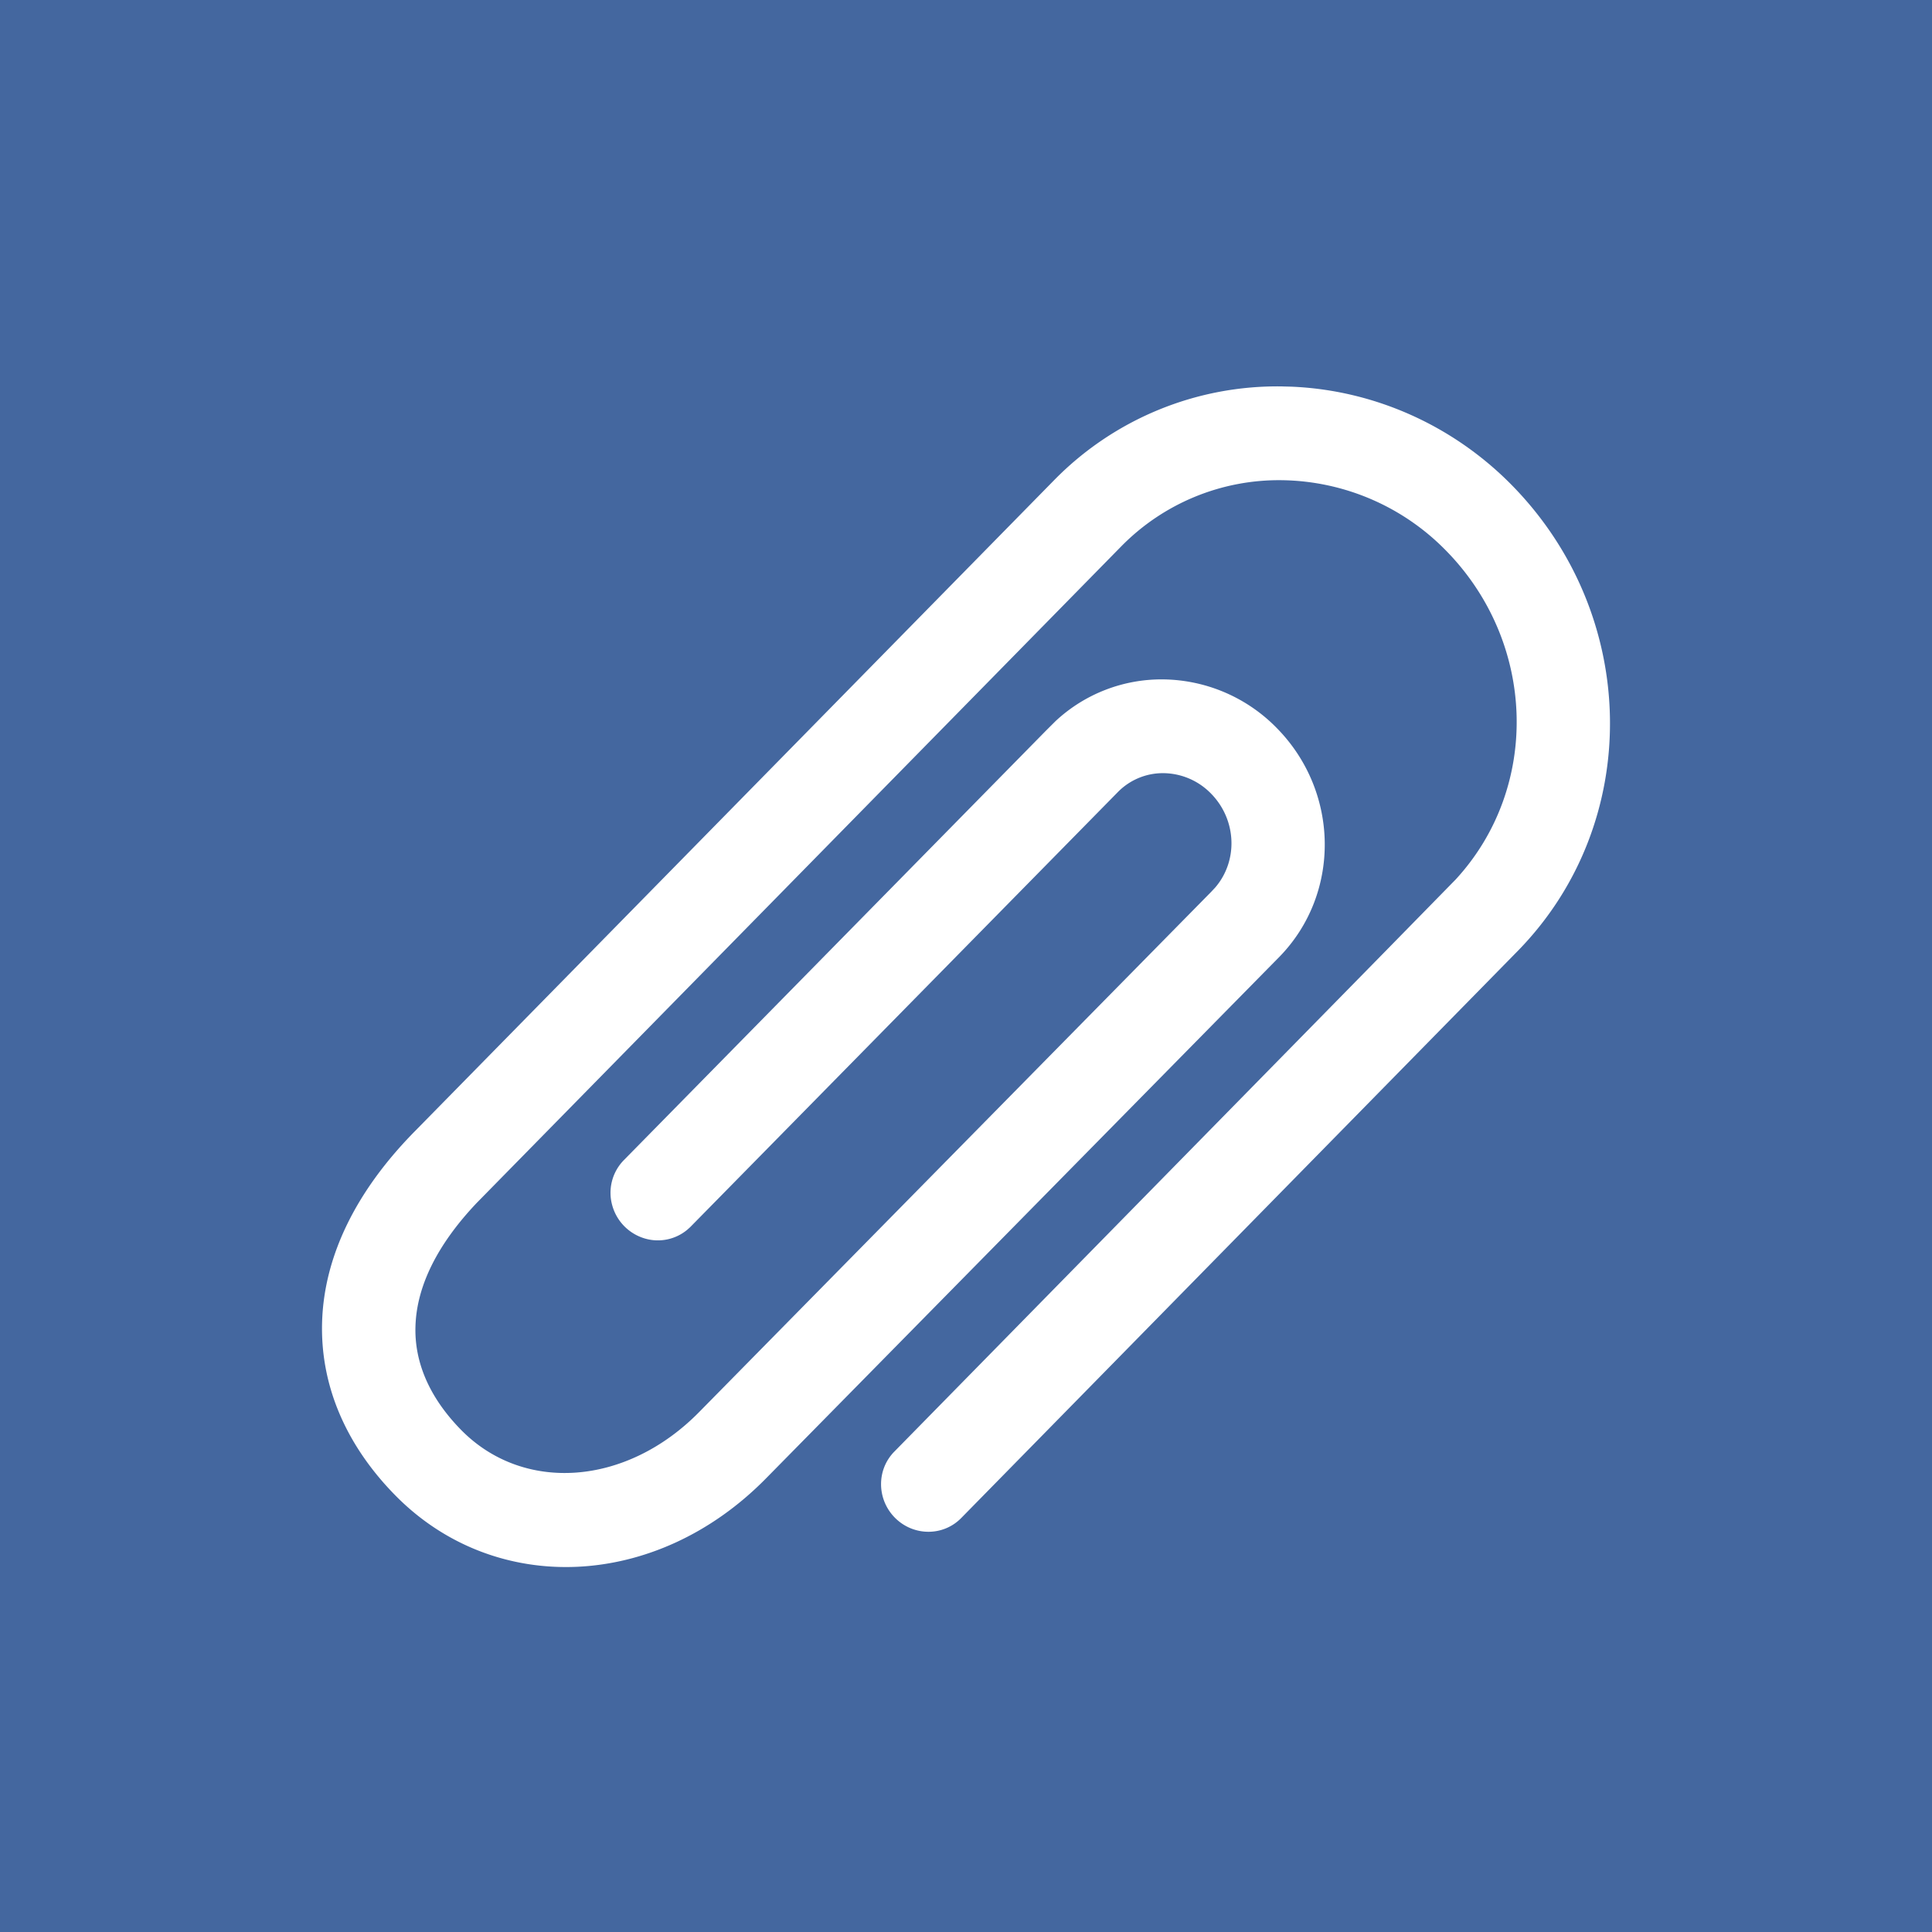 <svg xmlns="http://www.w3.org/2000/svg" viewBox="0 0 90 90"><g fill="none"><path fill="#44679F" d="M0 0h90v90H0z"/><path fill="#FFF" d="M59.736 18.001a14.555 14.555 0 0 0-10.637 4.374L19.363 52.66c-2.805 2.832-4.255 5.871-4.357 8.885-.1 2.958 1.092 5.762 3.414 8.12 4.625 4.698 12.134 4.433 17.277-.809l23.914-24.295c2.85-2.935 2.792-7.661-.12-10.632a7.516 7.516 0 0 0-5.28-2.28 7.238 7.238 0 0 0-5.036 1.94l-.442.44-19.677 20.02a2.17 2.17 0 0 0-.532 2.113 2.223 2.223 0 0 0 1.552 1.542 2.14 2.14 0 0 0 1.94-.418l.131-.117L52.07 36.902a2.937 2.937 0 0 1 2.146-.885 3.135 3.135 0 0 1 2.196.949c1.195 1.214 1.275 3.121.2 4.376l-.193.206-23.839 24.22c-3.403 3.469-8.194 3.794-11.093.85-1.454-1.478-2.194-3.136-2.132-4.858.062-1.846 1.01-3.78 2.856-5.727l30.01-30.57a10.29 10.29 0 0 1 7.527-3.093 10.885 10.885 0 0 1 7.635 3.302c4.195 4.294 4.372 11.02.426 15.3l-3.268 3.336-22.883 23.317c-.838.854-.815 2.237.044 3.09.86.852 2.235.857 3.073.003l25.944-26.435c5.808-5.95 5.69-15.557-.257-21.647-2.749-2.815-6.45-4.469-10.325-4.624l-.401-.01Z"/></g></svg>